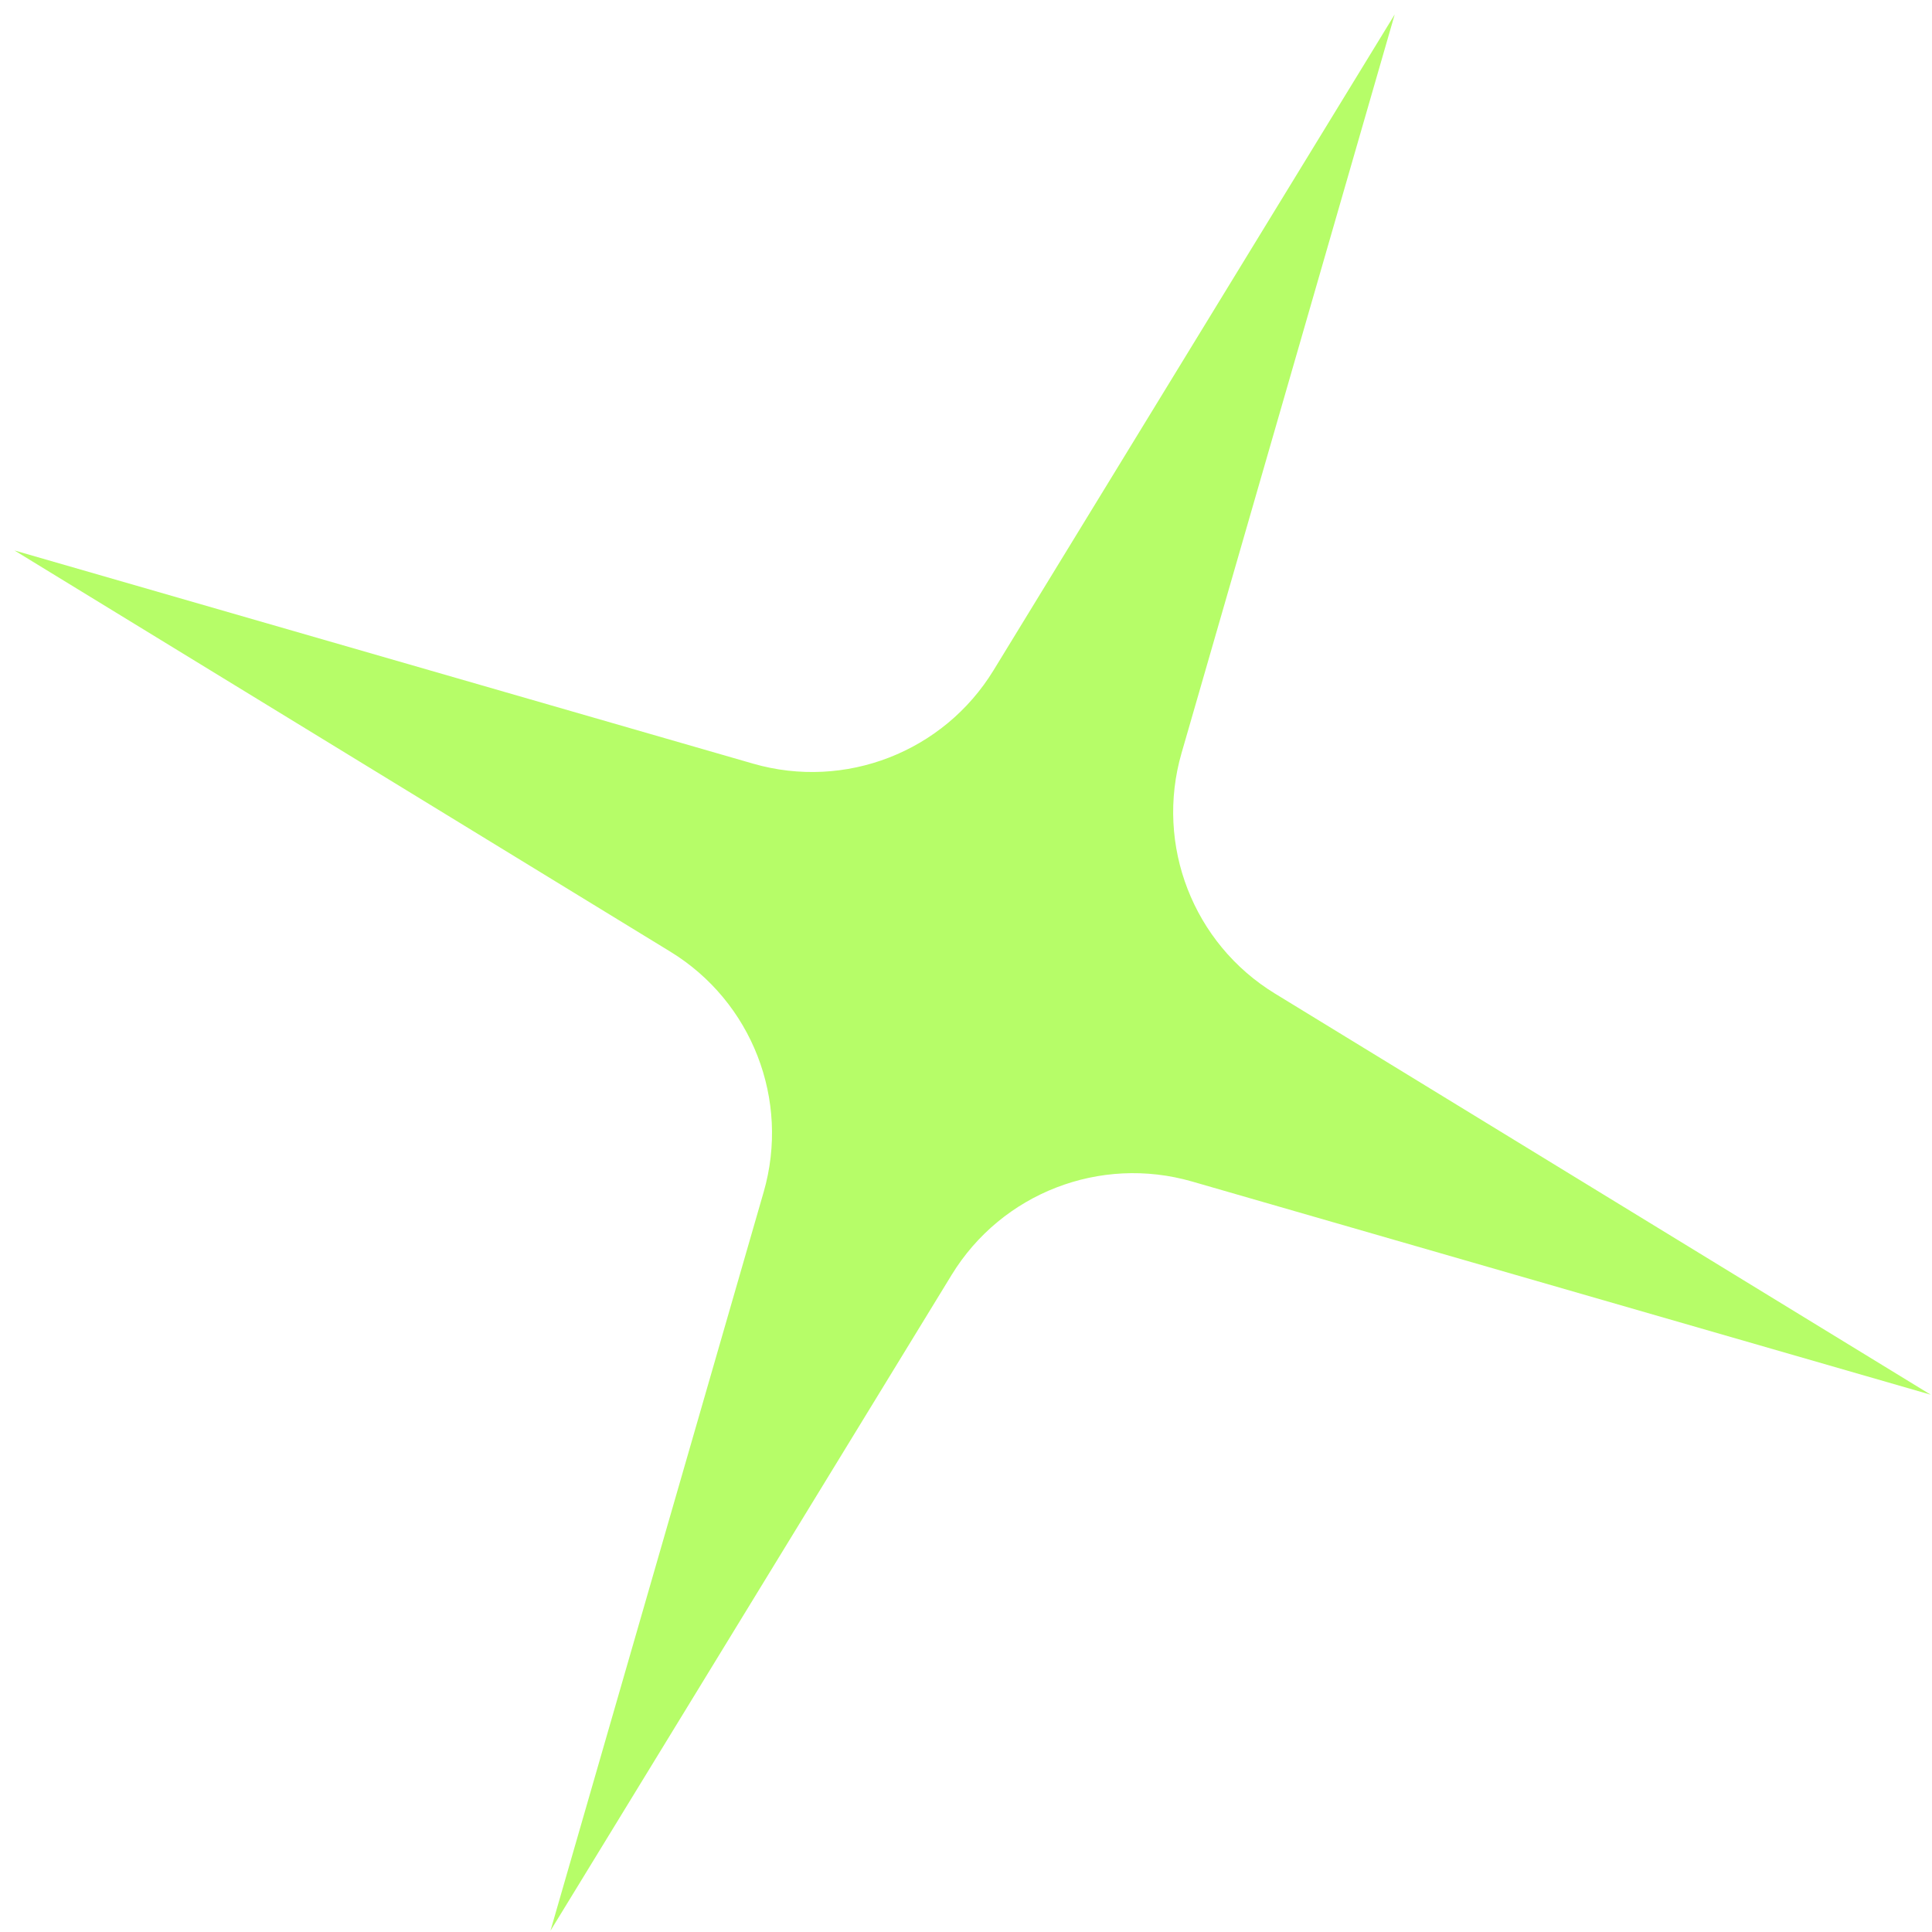<?xml version="1.0" encoding="UTF-8"?> <svg xmlns="http://www.w3.org/2000/svg" width="109" height="109" viewBox="0 0 109 109" fill="none"> <path d="M78.687 0.815L66.66 42.489C65.161 47.681 67.318 53.233 71.927 56.053L108.928 78.687L67.255 66.659C62.063 65.161 56.51 67.317 53.69 71.927L31.057 108.928L43.084 67.254C44.583 62.062 42.426 56.51 37.817 53.69L0.816 31.056L42.489 43.084C47.681 44.582 53.234 42.426 56.054 37.816L78.687 0.815Z" fill="#B6FD68"></path> </svg> 